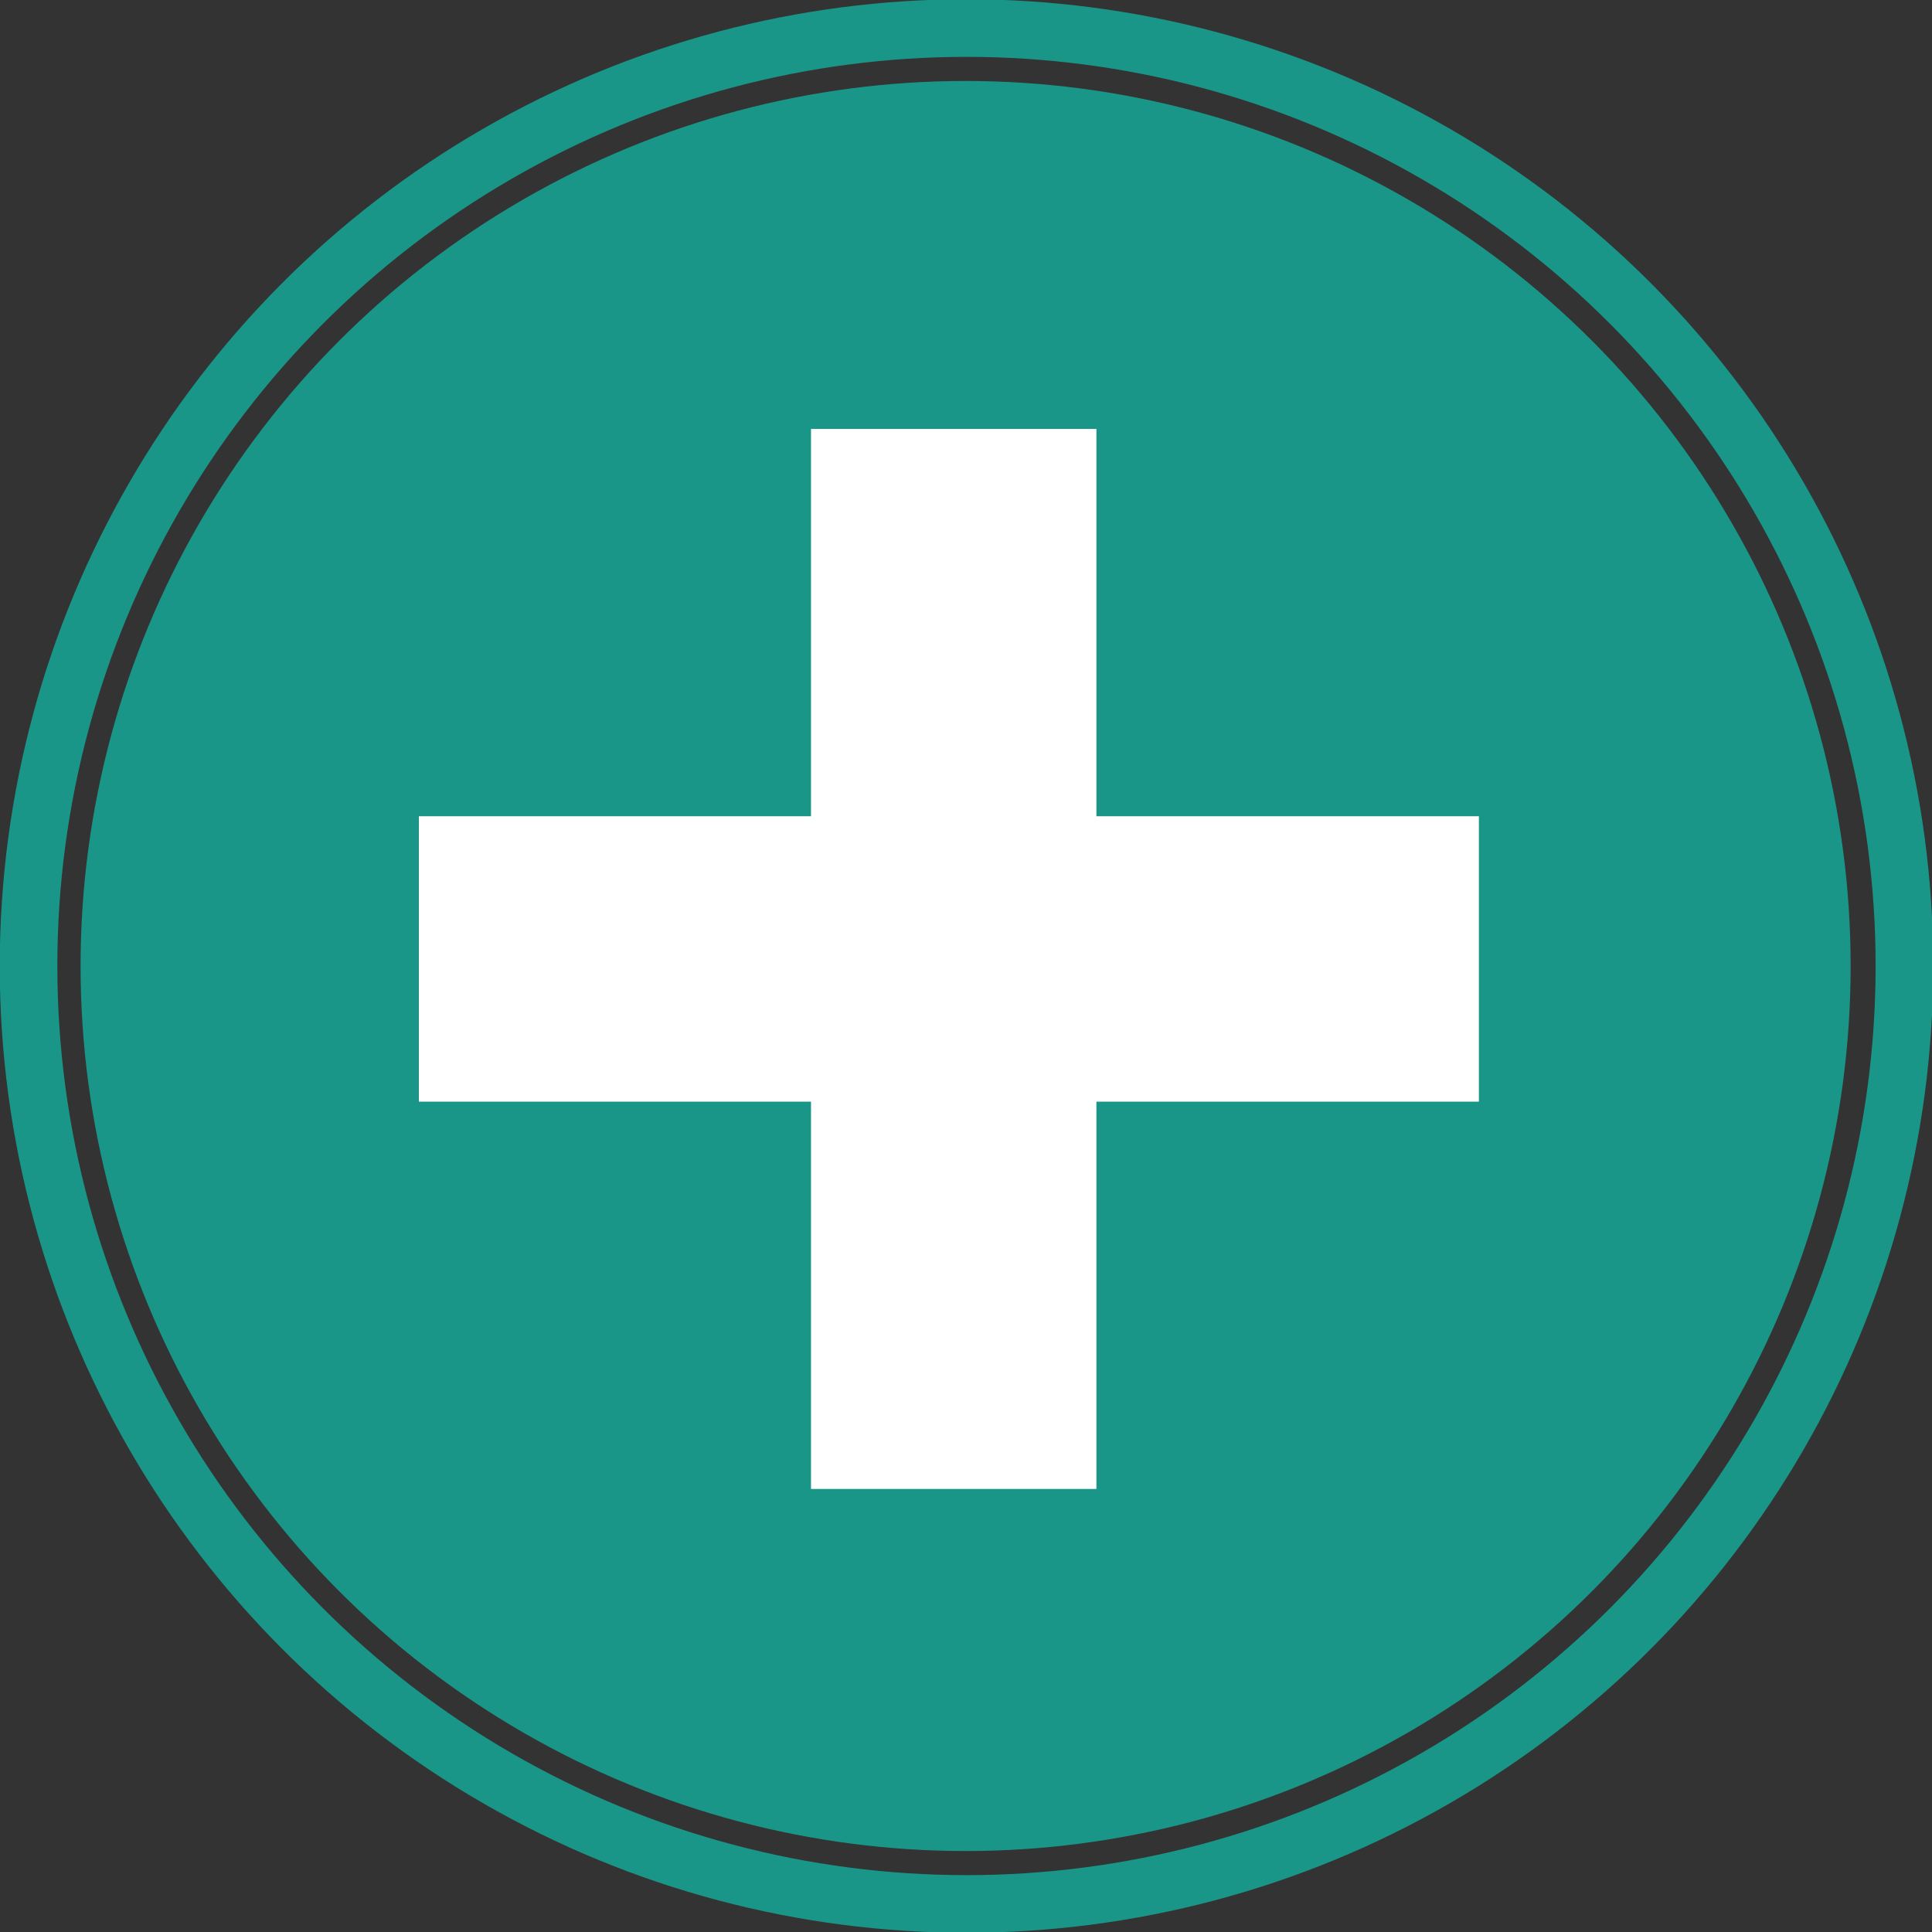 <?xml version="1.0" encoding="UTF-8"?>
<!-- Created with Inkscape (http://www.inkscape.org/) -->
<svg width="88" height="88" version="1.1" viewBox="0 0 88 88" xmlns="http://www.w3.org/2000/svg">
 <rect x="0" y="0" width="88" height="88" fill="#333333" stroke="none"/>
 <g transform="translate(0,-1034.5)">
  <circle cx="44.022" cy="1078.5" r="42.722" fill="none" stroke="#199688" stroke-dashoffset="1.3" stroke-linecap="square" stroke-width="2.624" style="paint-order:normal"/>
  <circle cx="43.982" cy="1078.5" r="40.312" fill="#199688" style="paint-order:normal"/>
 </g>
 <path d="m19.079 43.679h48.283" fill="none" stroke="#fff" stroke-width="13"/>
 <path d="m43.44 19.537 1e-6 48.283" fill="none" stroke="#fff" stroke-width="13"/>
</svg>
